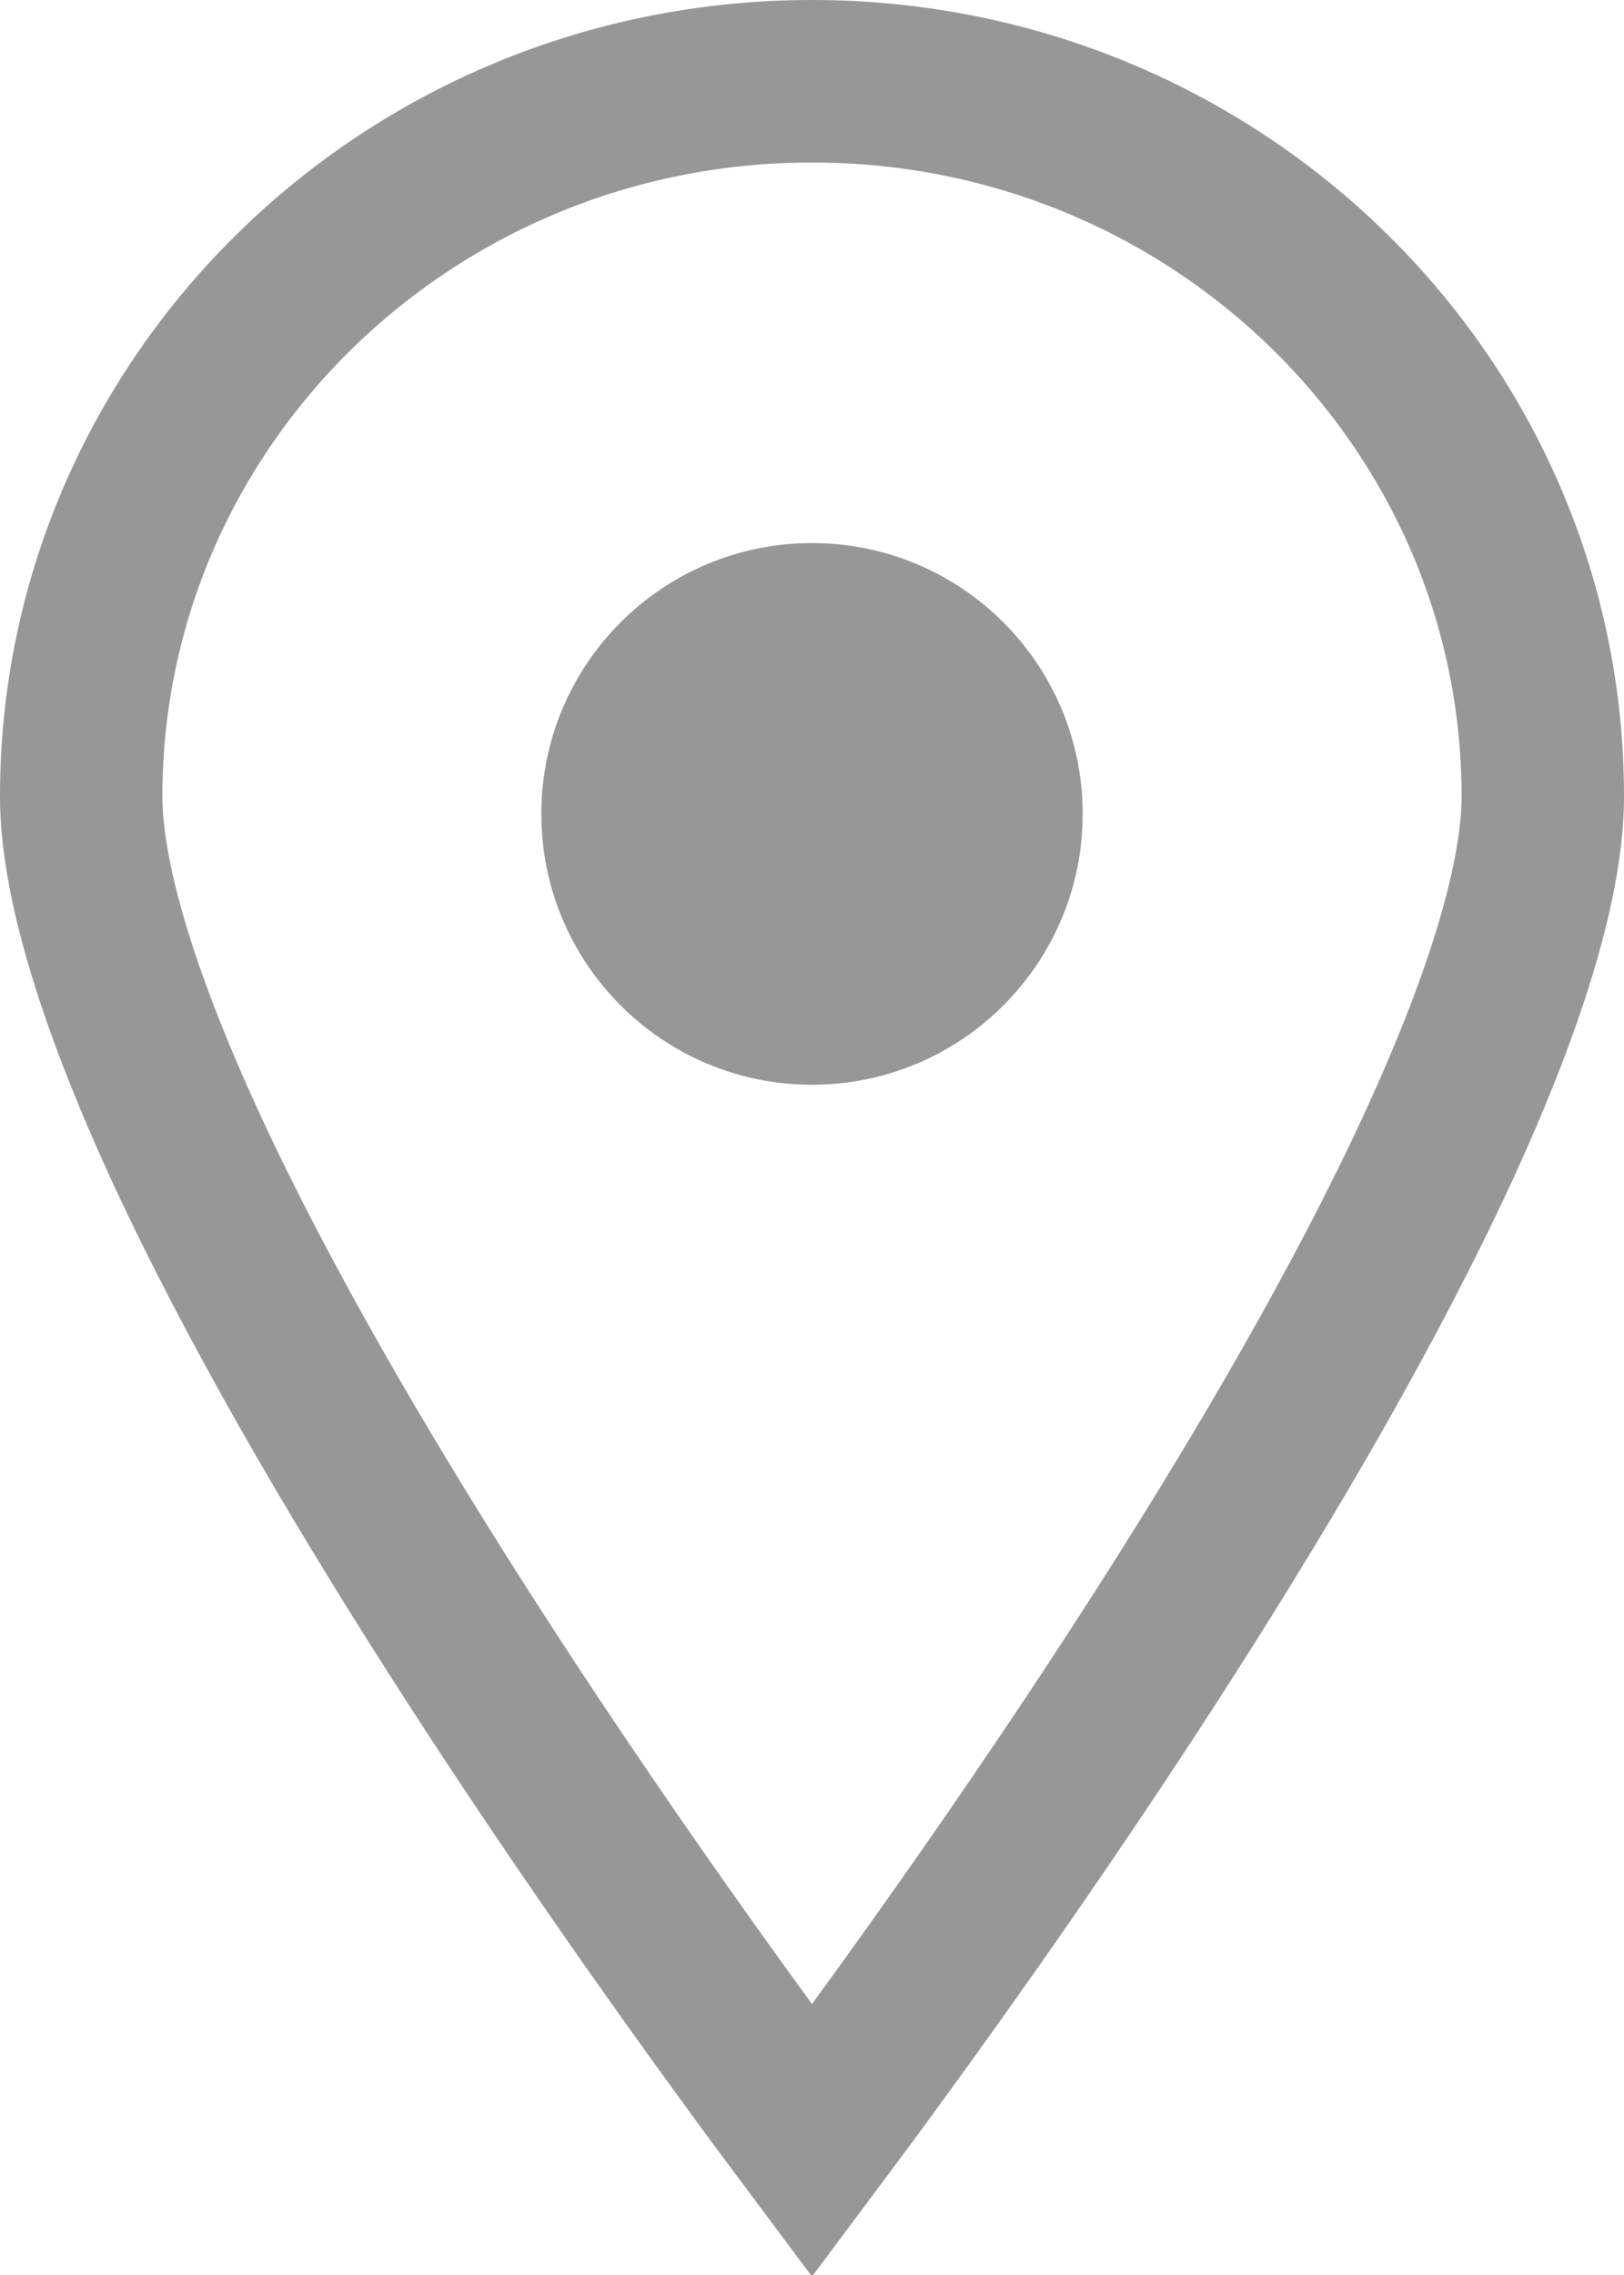 <svg width="15" height="21" viewBox="0 0 15 21" fill="none" xmlns="http://www.w3.org/2000/svg">
<path fill-rule="evenodd" clip-rule="evenodd" d="M10 7.513C10 8.893 8.881 10.013 7.5 10.013C6.119 10.013 5 8.893 5 7.513C5 6.132 6.119 5.013 7.5 5.013C8.881 5.013 10 6.132 10 7.513Z" fill="#979797"/>
<path d="M14.25 7.35C14.25 8.184 13.849 9.413 13.152 10.872C12.468 12.301 11.549 13.851 10.62 15.29C9.692 16.727 8.764 18.041 8.066 18.996C7.854 19.287 7.663 19.544 7.5 19.762C7.337 19.544 7.146 19.287 6.934 18.996C6.236 18.041 5.308 16.727 4.38 15.29C3.451 13.851 2.532 12.301 1.848 10.872C1.151 9.413 0.75 8.184 0.75 7.35C0.75 3.719 3.758 0.75 7.5 0.75C11.242 0.75 14.25 3.719 14.25 7.35Z" stroke="#979797" stroke-width="1.5"/>
</svg>
